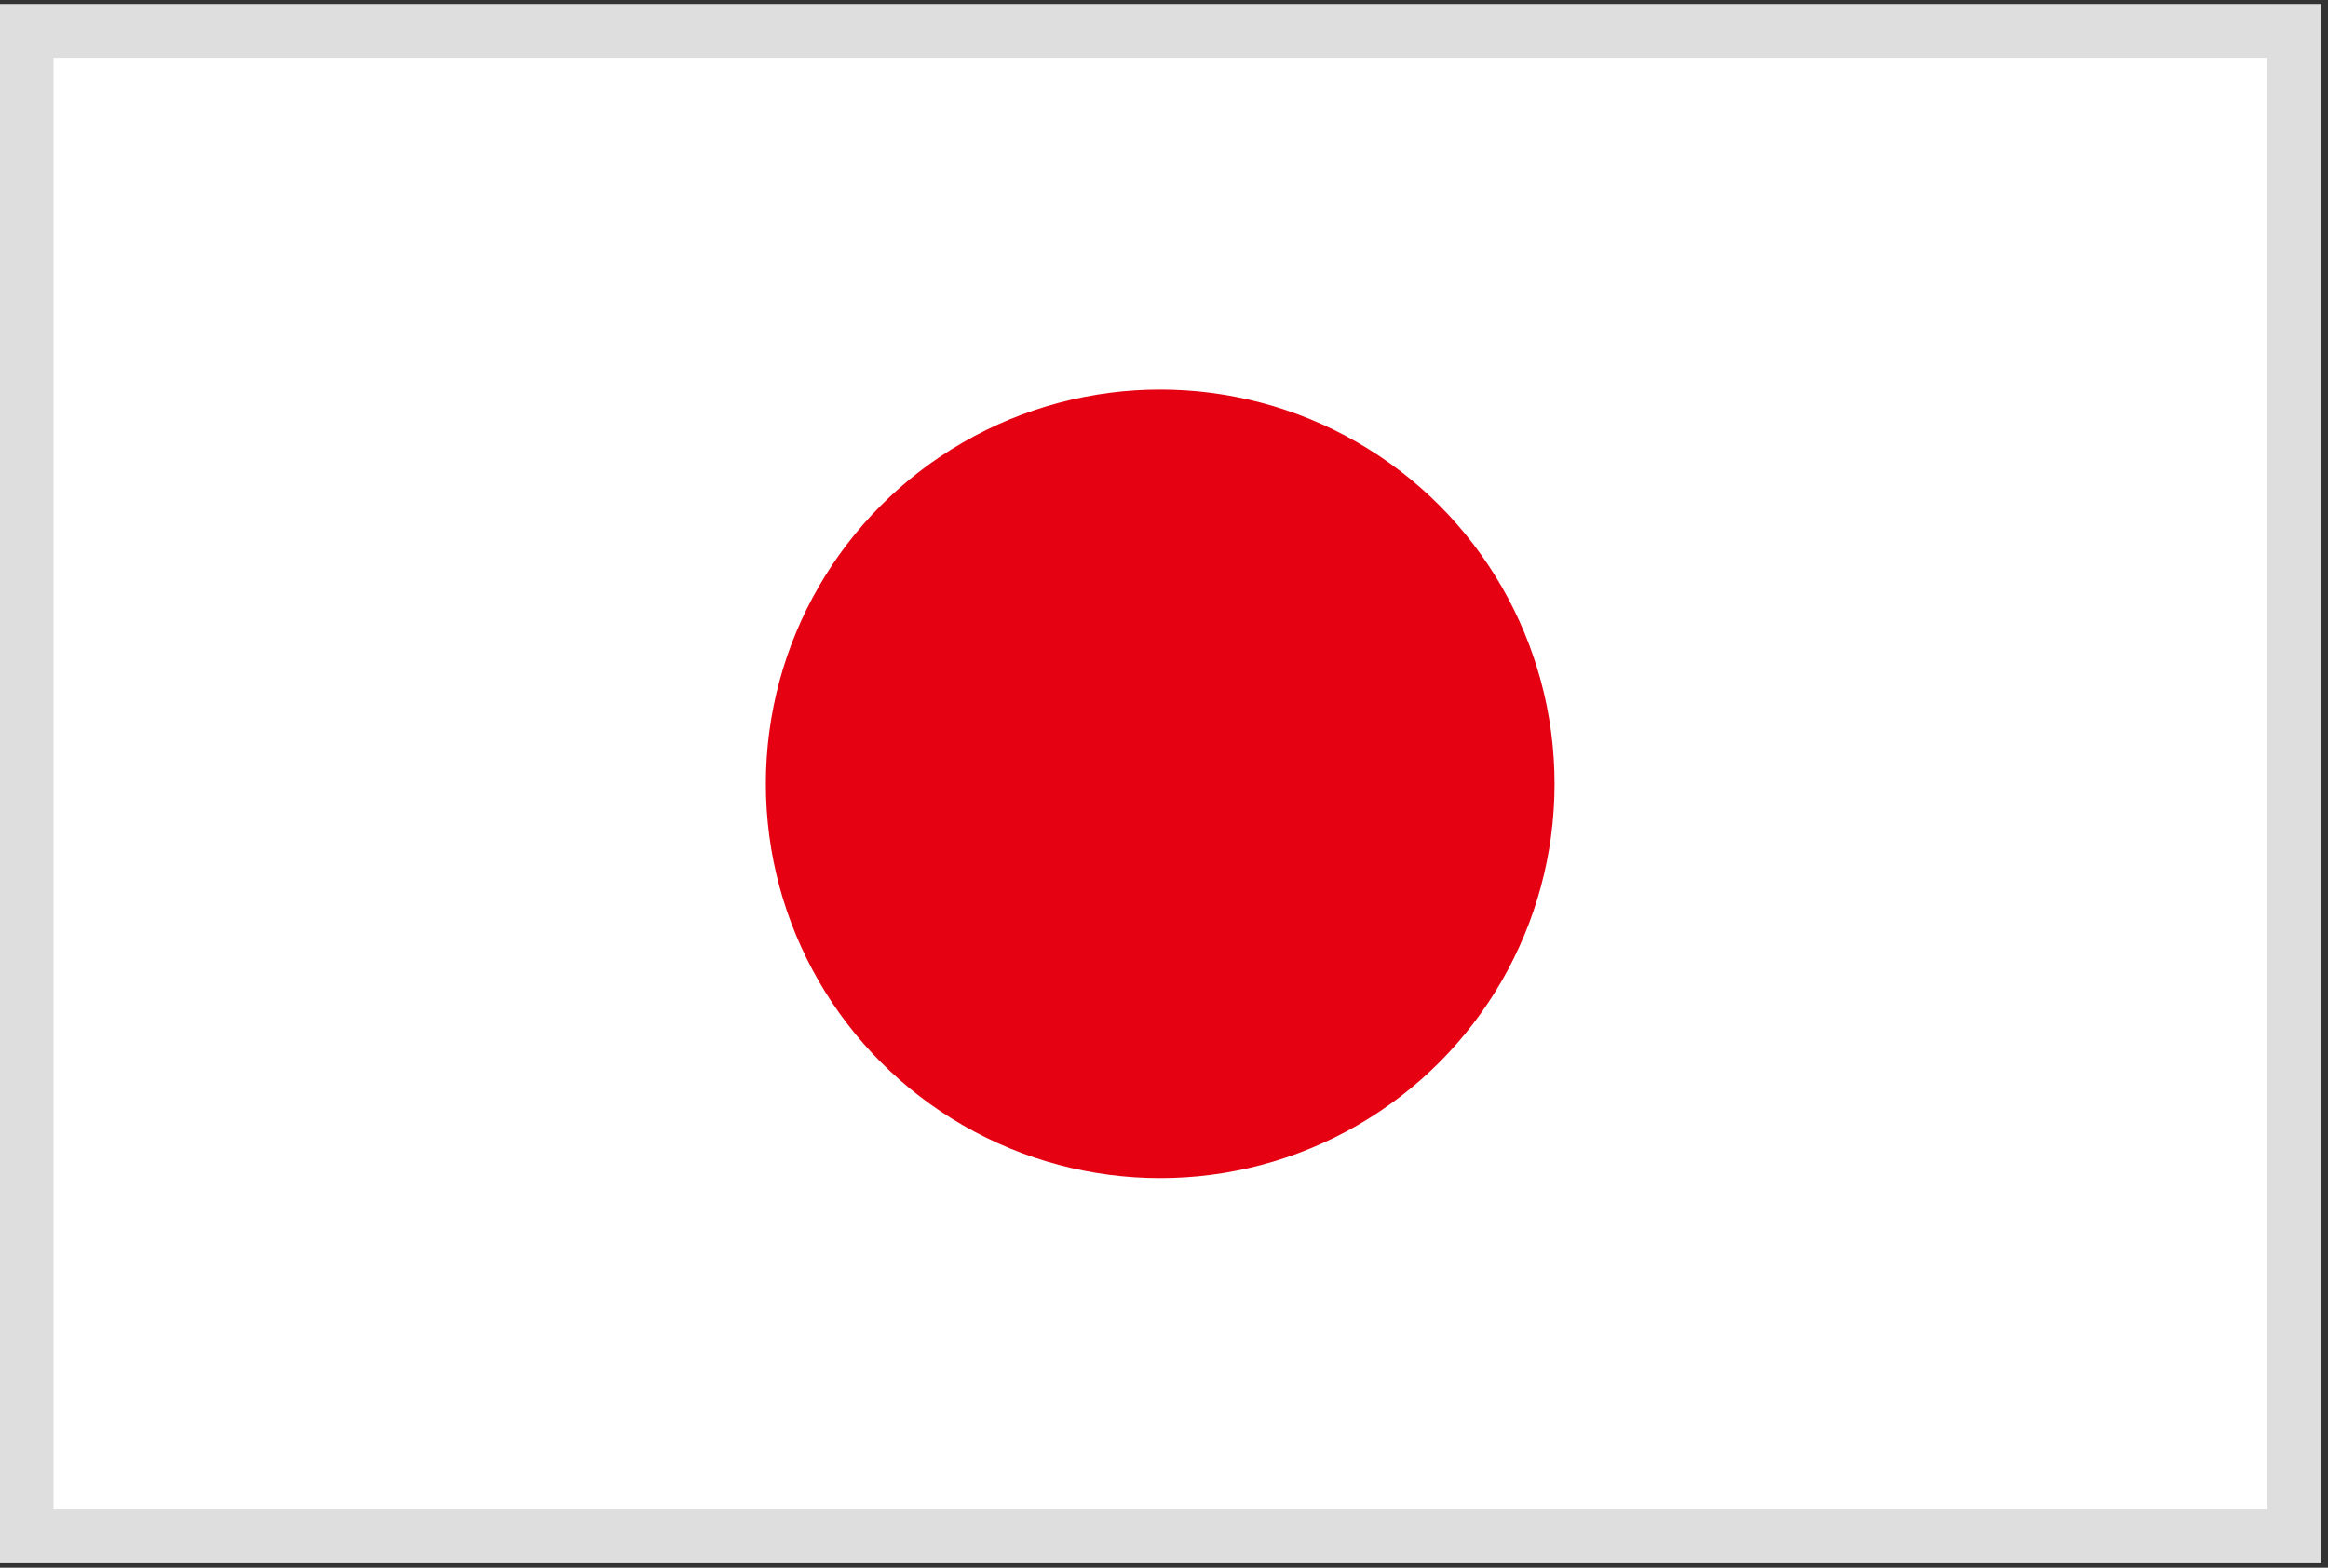 <svg xmlns="http://www.w3.org/2000/svg" viewBox="0 0 49 33" style="enable-background:new 0 0 49 33" xml:space="preserve"><rect x="0" y="0" width="49" height="33" fill="#333333" stroke="none"/><path style="fill:#fff;stroke:#dedede;stroke-width:.094;stroke-miterlimit:10" d="M.56.66h47.88v31.68H.56z"/><path style="fill:none;stroke:#dedede;stroke-width:1.134;stroke-miterlimit:10" d="M.56.65h47.73v31.69H.56z"/><circle cx="24.42" cy="16.5" r="8.3" style="fill:#e50012"/></svg>